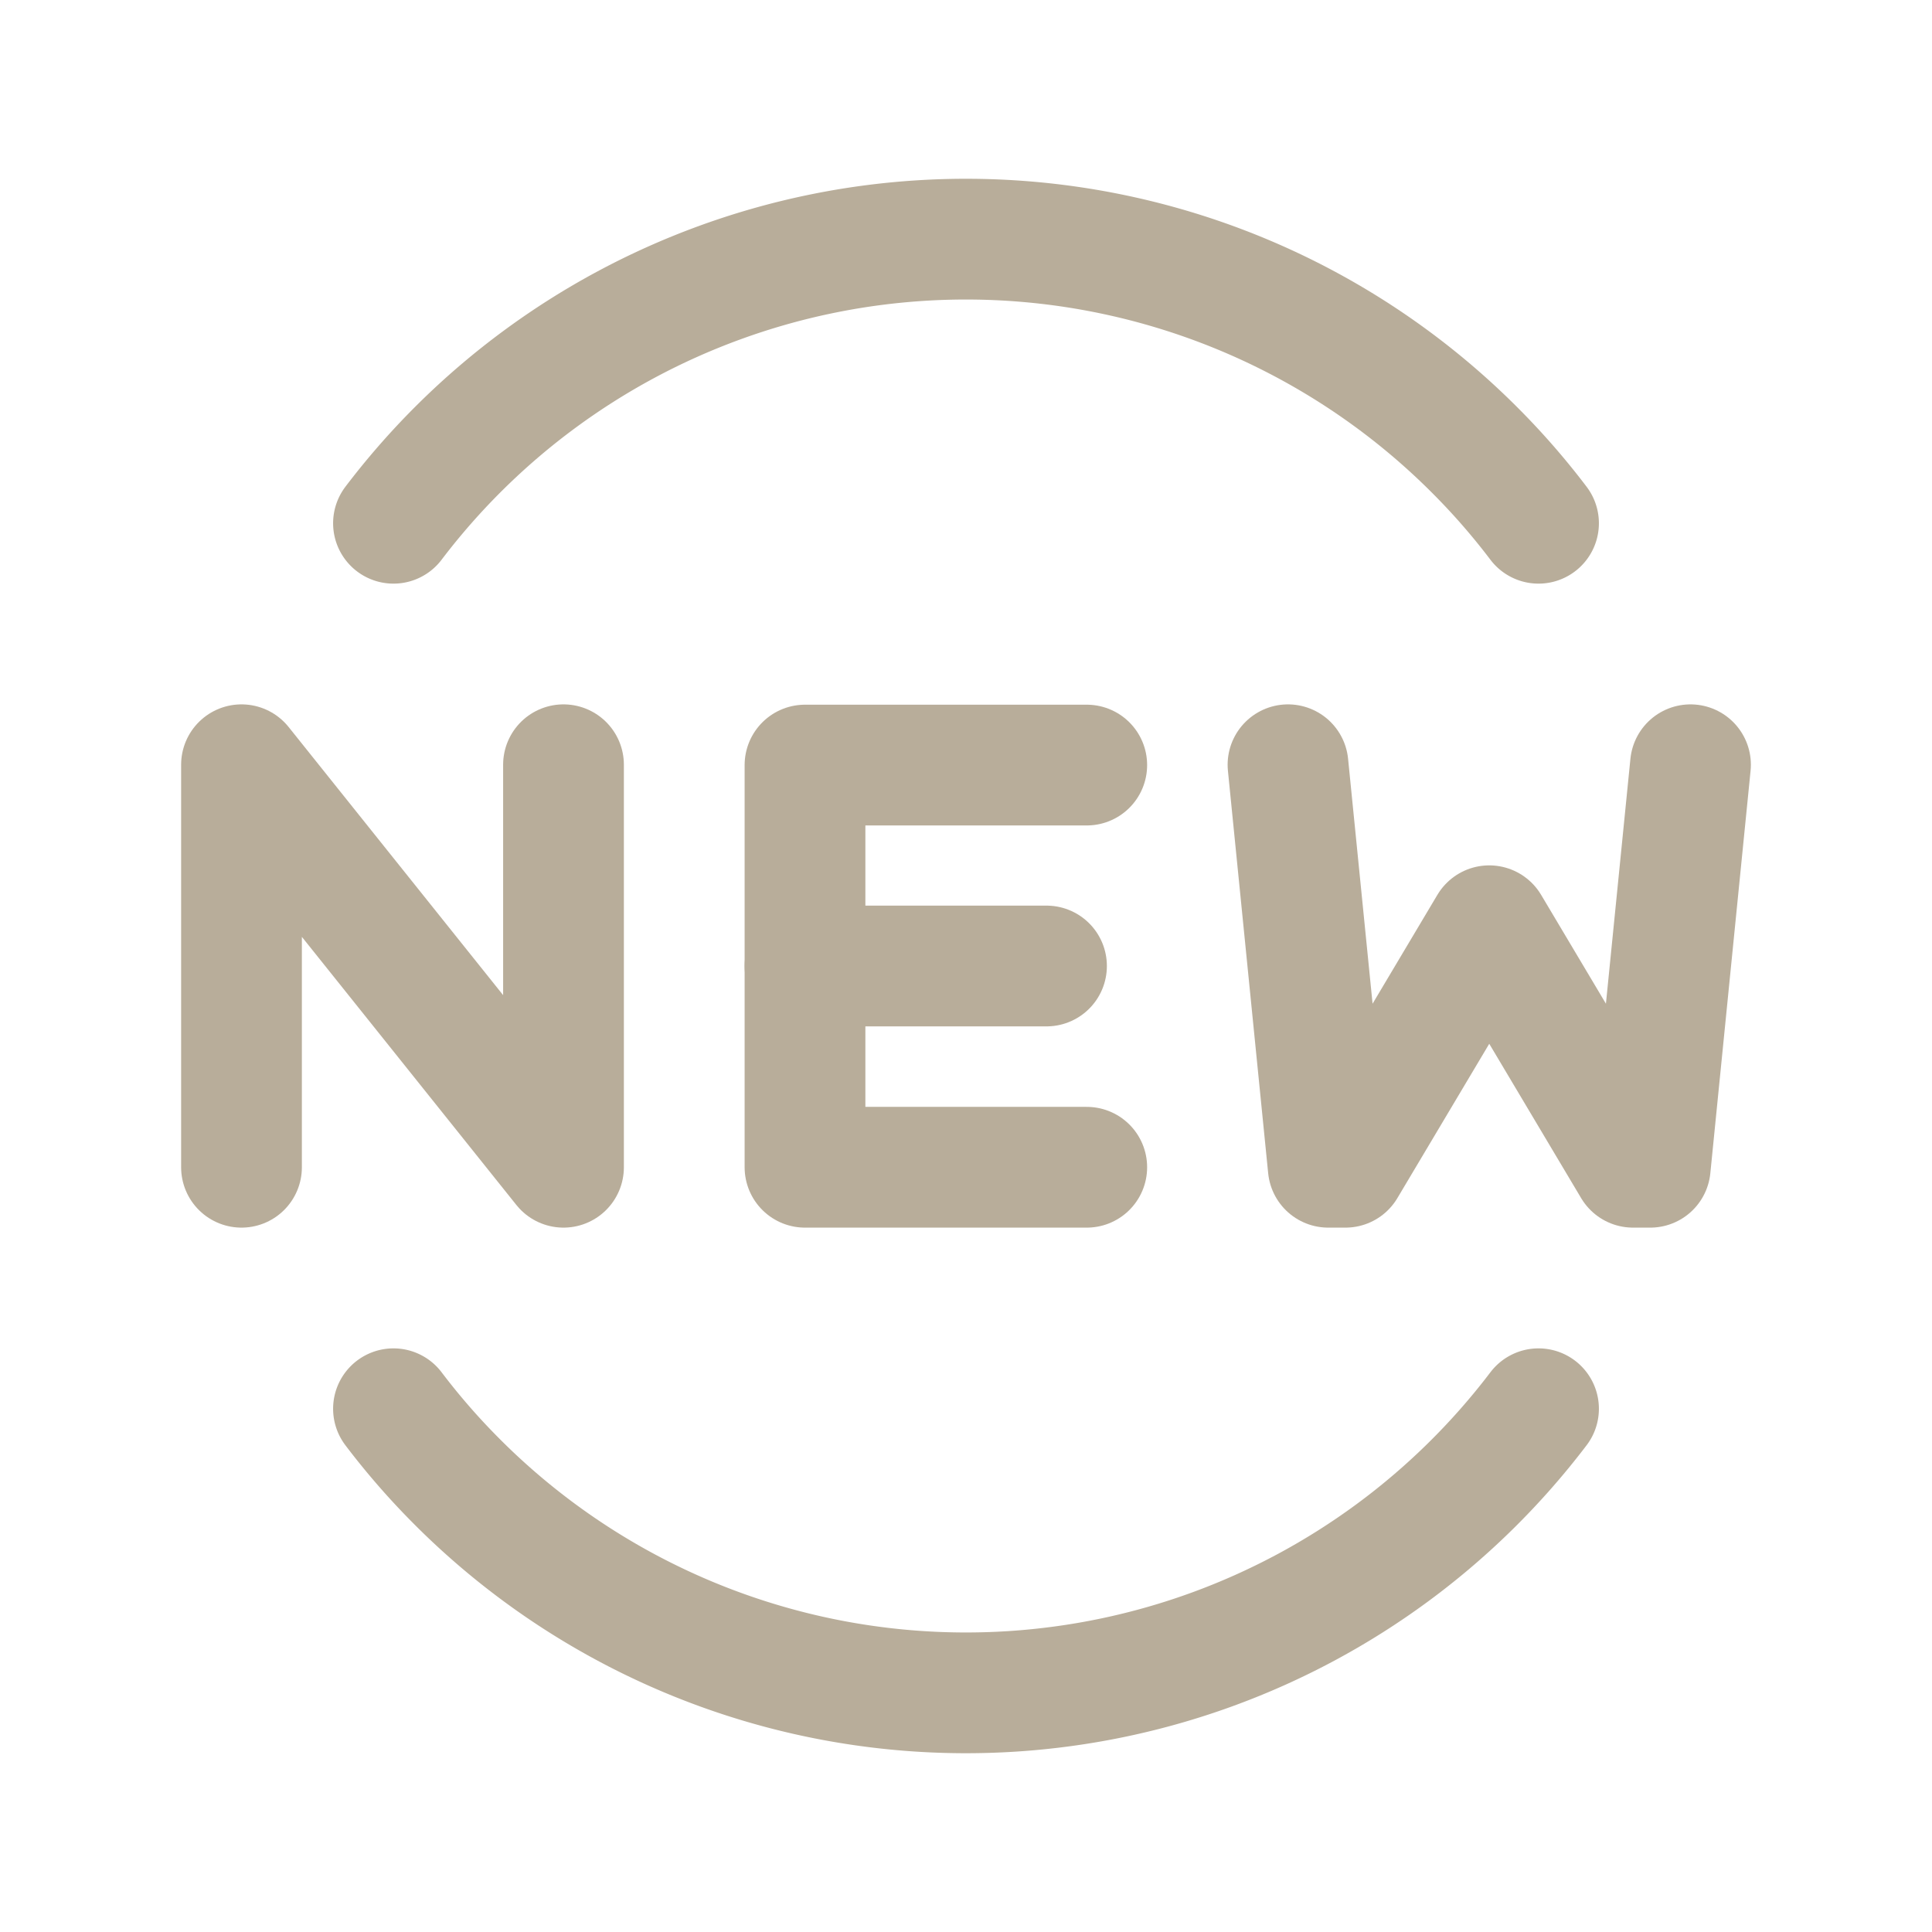<svg xmlns="http://www.w3.org/2000/svg" width="72" height="72" viewBox="0 0 72 72">
  <g id="グループ_8723" data-name="グループ 8723" transform="translate(21971 14728)">
    <rect id="path" width="72" height="72" transform="translate(-21971 -14728)" fill="none"/>
    <g id="path-2" data-name="path" transform="translate(-21971 -14728)">
      <path id="path-3" data-name="path" d="M21,28.5v15L9,28.5v15" fill="none" stroke="#b8ad9a" stroke-linecap="round" stroke-linejoin="round" stroke-width="4.5"/>
      <path id="path-4" data-name="path" d="M30,36h9" fill="none" stroke="#b8ad9a" stroke-linecap="round" stroke-linejoin="round" stroke-width="4.5"/>
      <path id="path-5" data-name="path" d="M40.5,28.512H30V43.5H40.5" fill="none" stroke="#b8ad9a" stroke-linecap="round" stroke-linejoin="round" stroke-width="4.5"/>
      <path id="path-6" data-name="path" d="M48,28.5l1.5,15h.642l5.358-9,5.358,9H61.5l1.5-15" fill="none" stroke="#b8ad9a" stroke-linecap="round" stroke-linejoin="round" stroke-width="4.5"/>
      <path id="path-7" data-name="path" d="M57.336,19.5a26.342,26.342,0,0,0-2.244-2.592A26.792,26.792,0,0,0,14.664,19.5" fill="none" stroke="#b8ad9a" stroke-linecap="round" stroke-linejoin="round" stroke-width="4.5"/>
      <path id="path-8" data-name="path" d="M14.664,52.5a26.342,26.342,0,0,0,2.244,2.592A26.792,26.792,0,0,0,57.336,52.5" fill="none" stroke="#b8ad9a" stroke-linecap="round" stroke-linejoin="round" stroke-width="4.5"/>
    </g>
  </g>
</svg>
